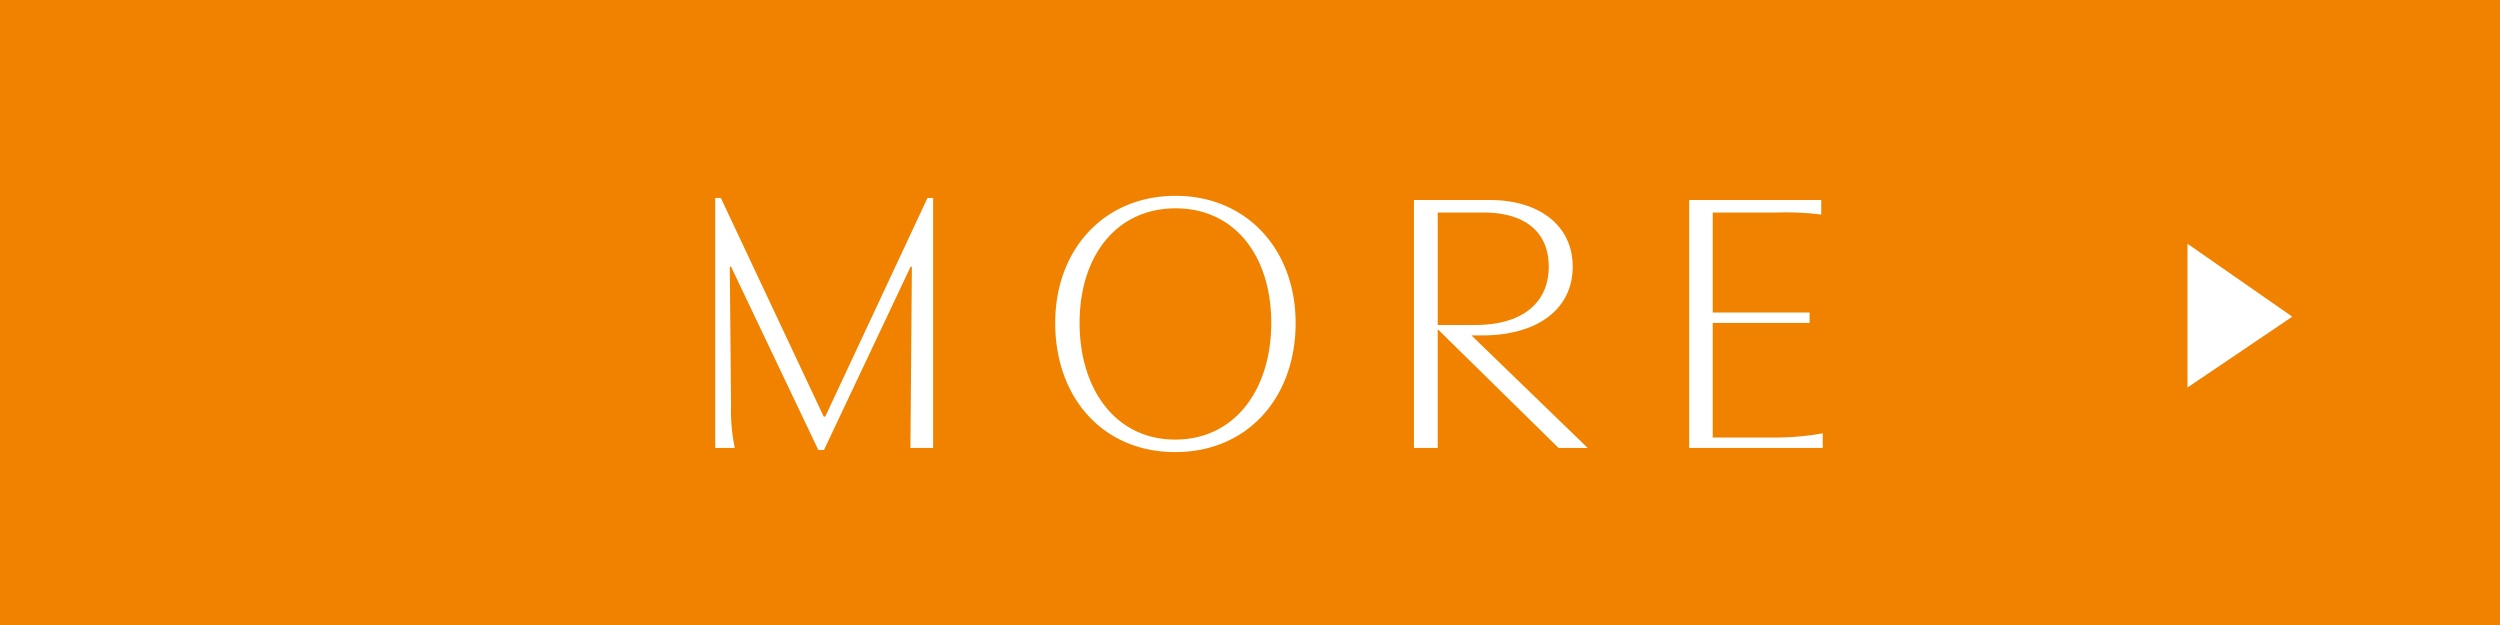 <svg id="btn_more.svg" xmlns="http://www.w3.org/2000/svg" width="120" height="30" viewBox="0 0 120 30">
  <defs>
    <style>
      .cls-1 {
        fill: #f08200;
      }

      .cls-2 {
        fill: #fff;
        fill-rule: evenodd;
      }
    </style>
  </defs>
  <rect id="長方形_1011" data-name="長方形 1011" class="cls-1" width="120" height="30"/>
  <path id="arw" class="cls-2" d="M1565,11548.7l5.03,3.5-5.03,3.4" transform="translate(-1460 -11537)"/>
  <path id="MORE" class="cls-2" d="M1494.6,11546.5h-0.27v12h0.94a8.509,8.509,0,0,1-.18-2l-0.06-6.7h0.06l4.19,8.8h0.27l4.16-8.8h0.06l-0.07,8.7h1.09v-12h-0.27l-4.91,10.5h-0.07Zm21.83-.1c-3.46,0-5.78,2.6-5.78,6.1,0,3.6,2.3,6.2,5.76,6.2s5.78-2.6,5.78-6.2C1522.19,11549,1519.86,11546.4,1516.43,11546.4Zm-0.02,11.7c-2.85,0-4.59-2.4-4.59-5.6s1.76-5.5,4.61-5.5,4.59,2.3,4.59,5.5S1519.27,11558.1,1516.41,11558.1Zm11.46-11.5v11.9h1.14v-5.7l5.8,5.7h1.4l-5.58-5.4h0.5c2.72,0,4.36-1.3,4.36-3.3s-1.64-3.2-3.98-3.2h-3.64Zm6.47,3.2c0,1.6-1.1,2.8-3.55,2.8h-1.78v-5.4h2.18C1533.28,11547.2,1534.34,11548.2,1534.34,11549.8Zm13.15,8.7v-0.7a12.866,12.866,0,0,1-2.13.2h-3.15v-5.5h4.65v-0.5h-4.65v-4.8h3.1a13.492,13.492,0,0,1,2.11.1v-0.7h-6.34v11.9h6.41Z" transform="translate(-1460 -11537)"/>
</svg>
